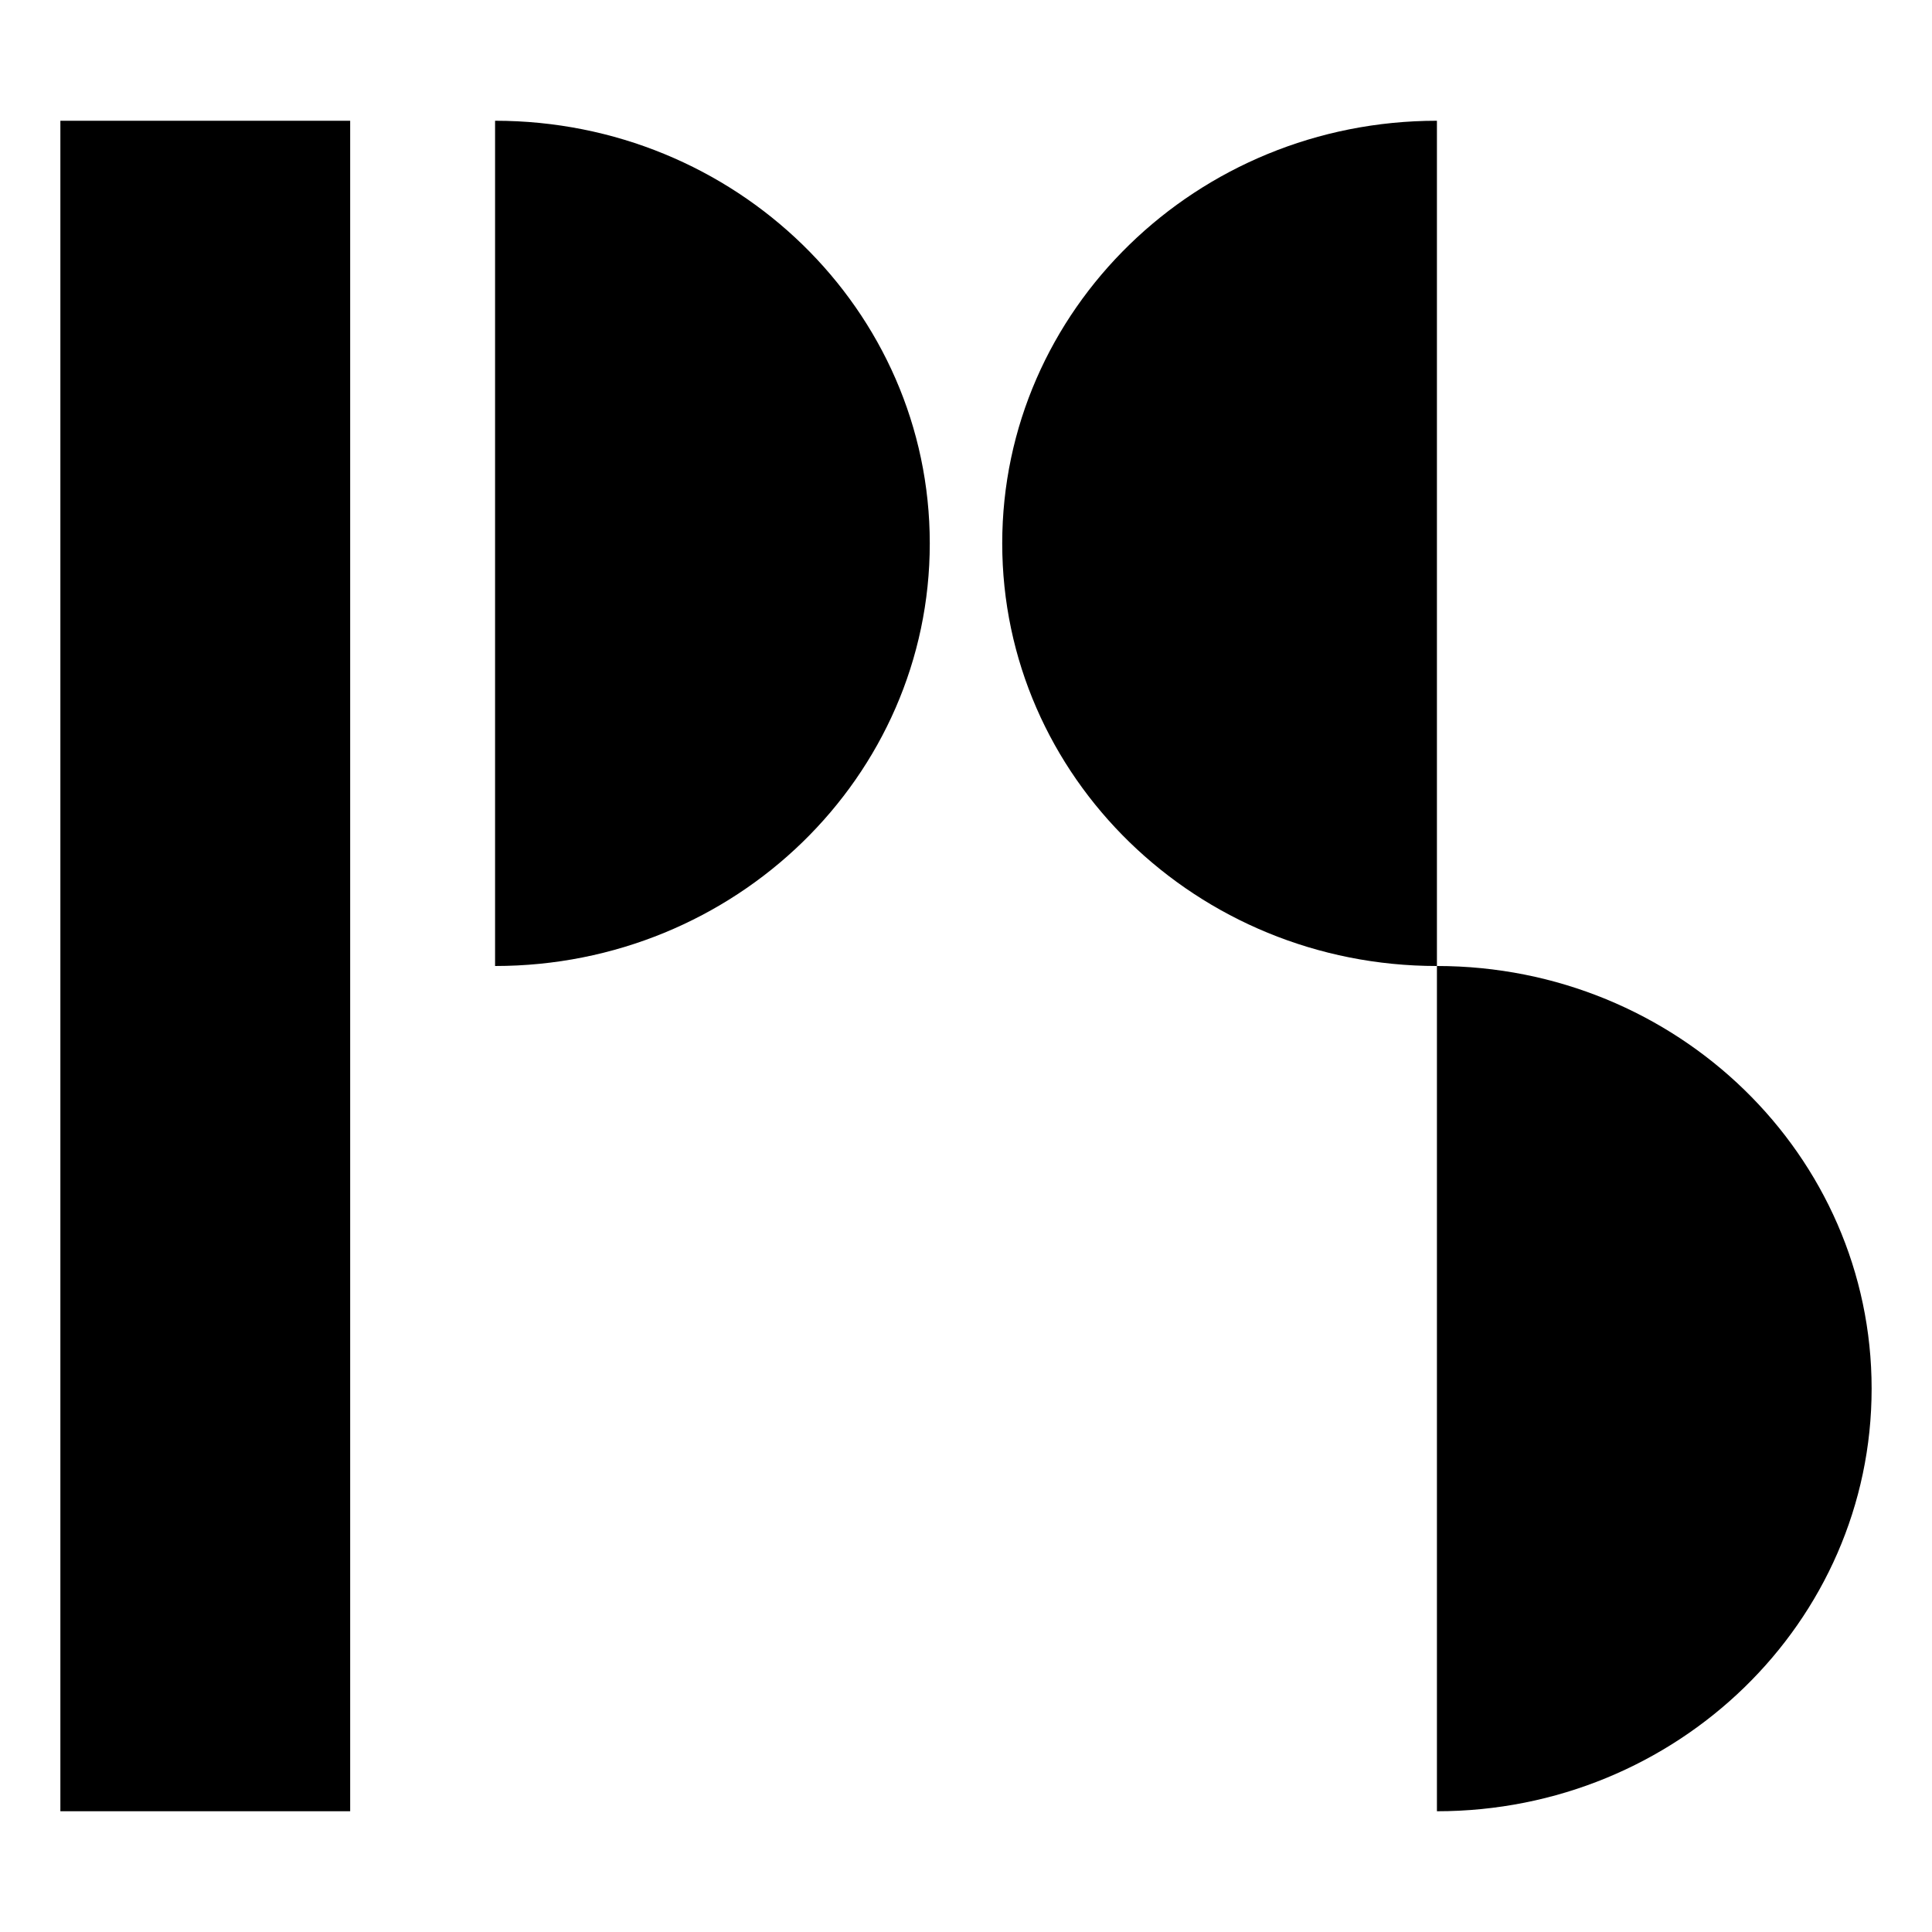 <svg xmlns="http://www.w3.org/2000/svg" viewBox="0 0 320 320">
  <style>
    path {
      fill: black
    }

    @media (prefers-color-scheme: dark) {
      path {
        fill: white
      }
    }
  </style>
  <g>
    <path
      d="M10 20h48v280H10V20Zm72 140V20c39.764 0 72 31.34 72 70s-32.236 70-72 70Zm156 0V20c-39.764 0-72 31.34-72 70s32.236 70 72 70Zm0 140V160c39.764 0 72 31.34 72 70s-32.236 70-72 70Z" />
  </g>
</svg>